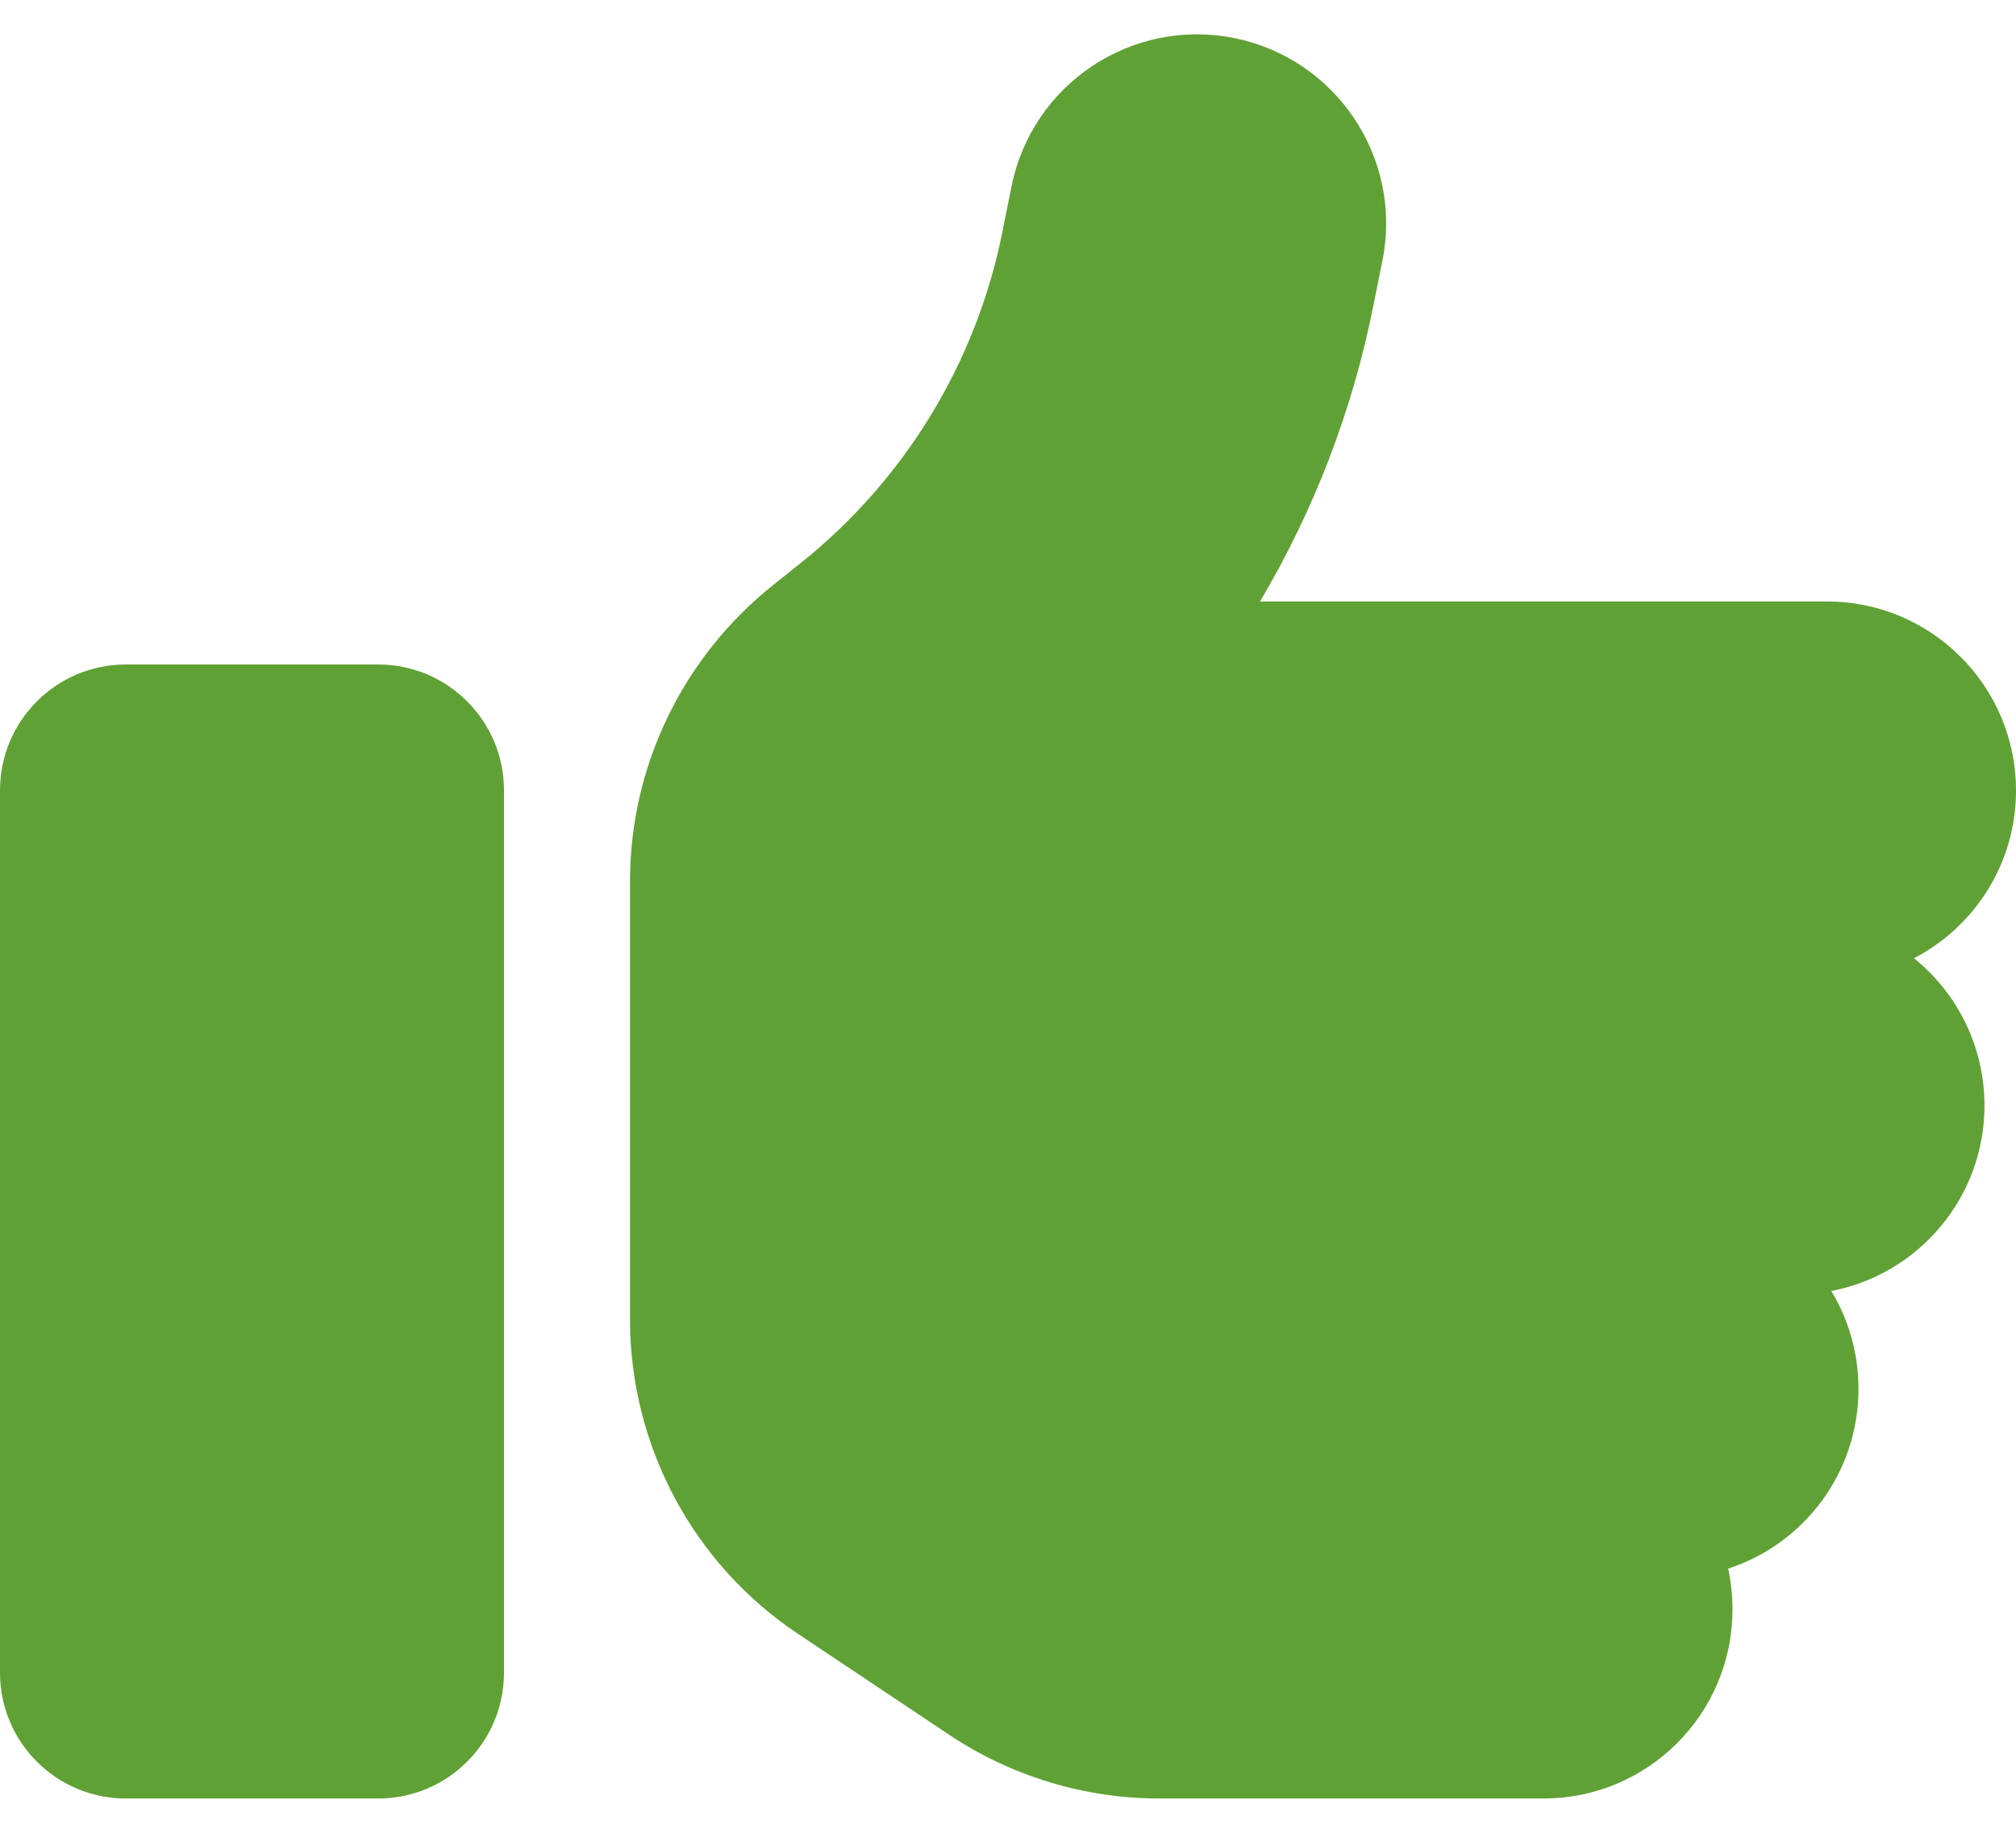 <svg width="44" height="40" viewBox="0 0 44 40" fill="none" xmlns="http://www.w3.org/2000/svg">
<path id="Vector" d="M26.933 0.83C29.167 1.277 30.619 3.451 30.173 5.685L29.975 6.665C29.52 8.959 28.677 11.142 27.5 13.127H39.875C42.152 13.127 44 14.975 44 17.253C44 18.842 43.098 20.226 41.774 20.913C42.711 21.67 43.312 22.83 43.312 24.128C43.312 26.138 41.869 27.814 39.969 28.175C40.348 28.802 40.562 29.533 40.562 30.315C40.562 32.145 39.368 33.701 37.718 34.234C37.778 34.517 37.812 34.818 37.812 35.127C37.812 37.405 35.965 39.252 33.688 39.252H25.309C23.676 39.252 22.086 38.771 20.728 37.869L17.419 35.66C15.125 34.131 13.75 31.552 13.75 28.794V25.503V21.378V19.238C13.75 16.728 14.893 14.365 16.844 12.792L17.48 12.285C19.757 10.463 21.312 7.902 21.88 5.049L22.077 4.07C22.524 1.835 24.698 0.383 26.933 0.83ZM2.75 14.502H8.25C9.771 14.502 11 15.731 11 17.253V36.502C11 38.024 9.771 39.252 8.25 39.252H2.75C1.229 39.252 0 38.024 0 36.502V17.253C0 15.731 1.229 14.502 2.75 14.502Z" fill="#60A135"/>
</svg>

